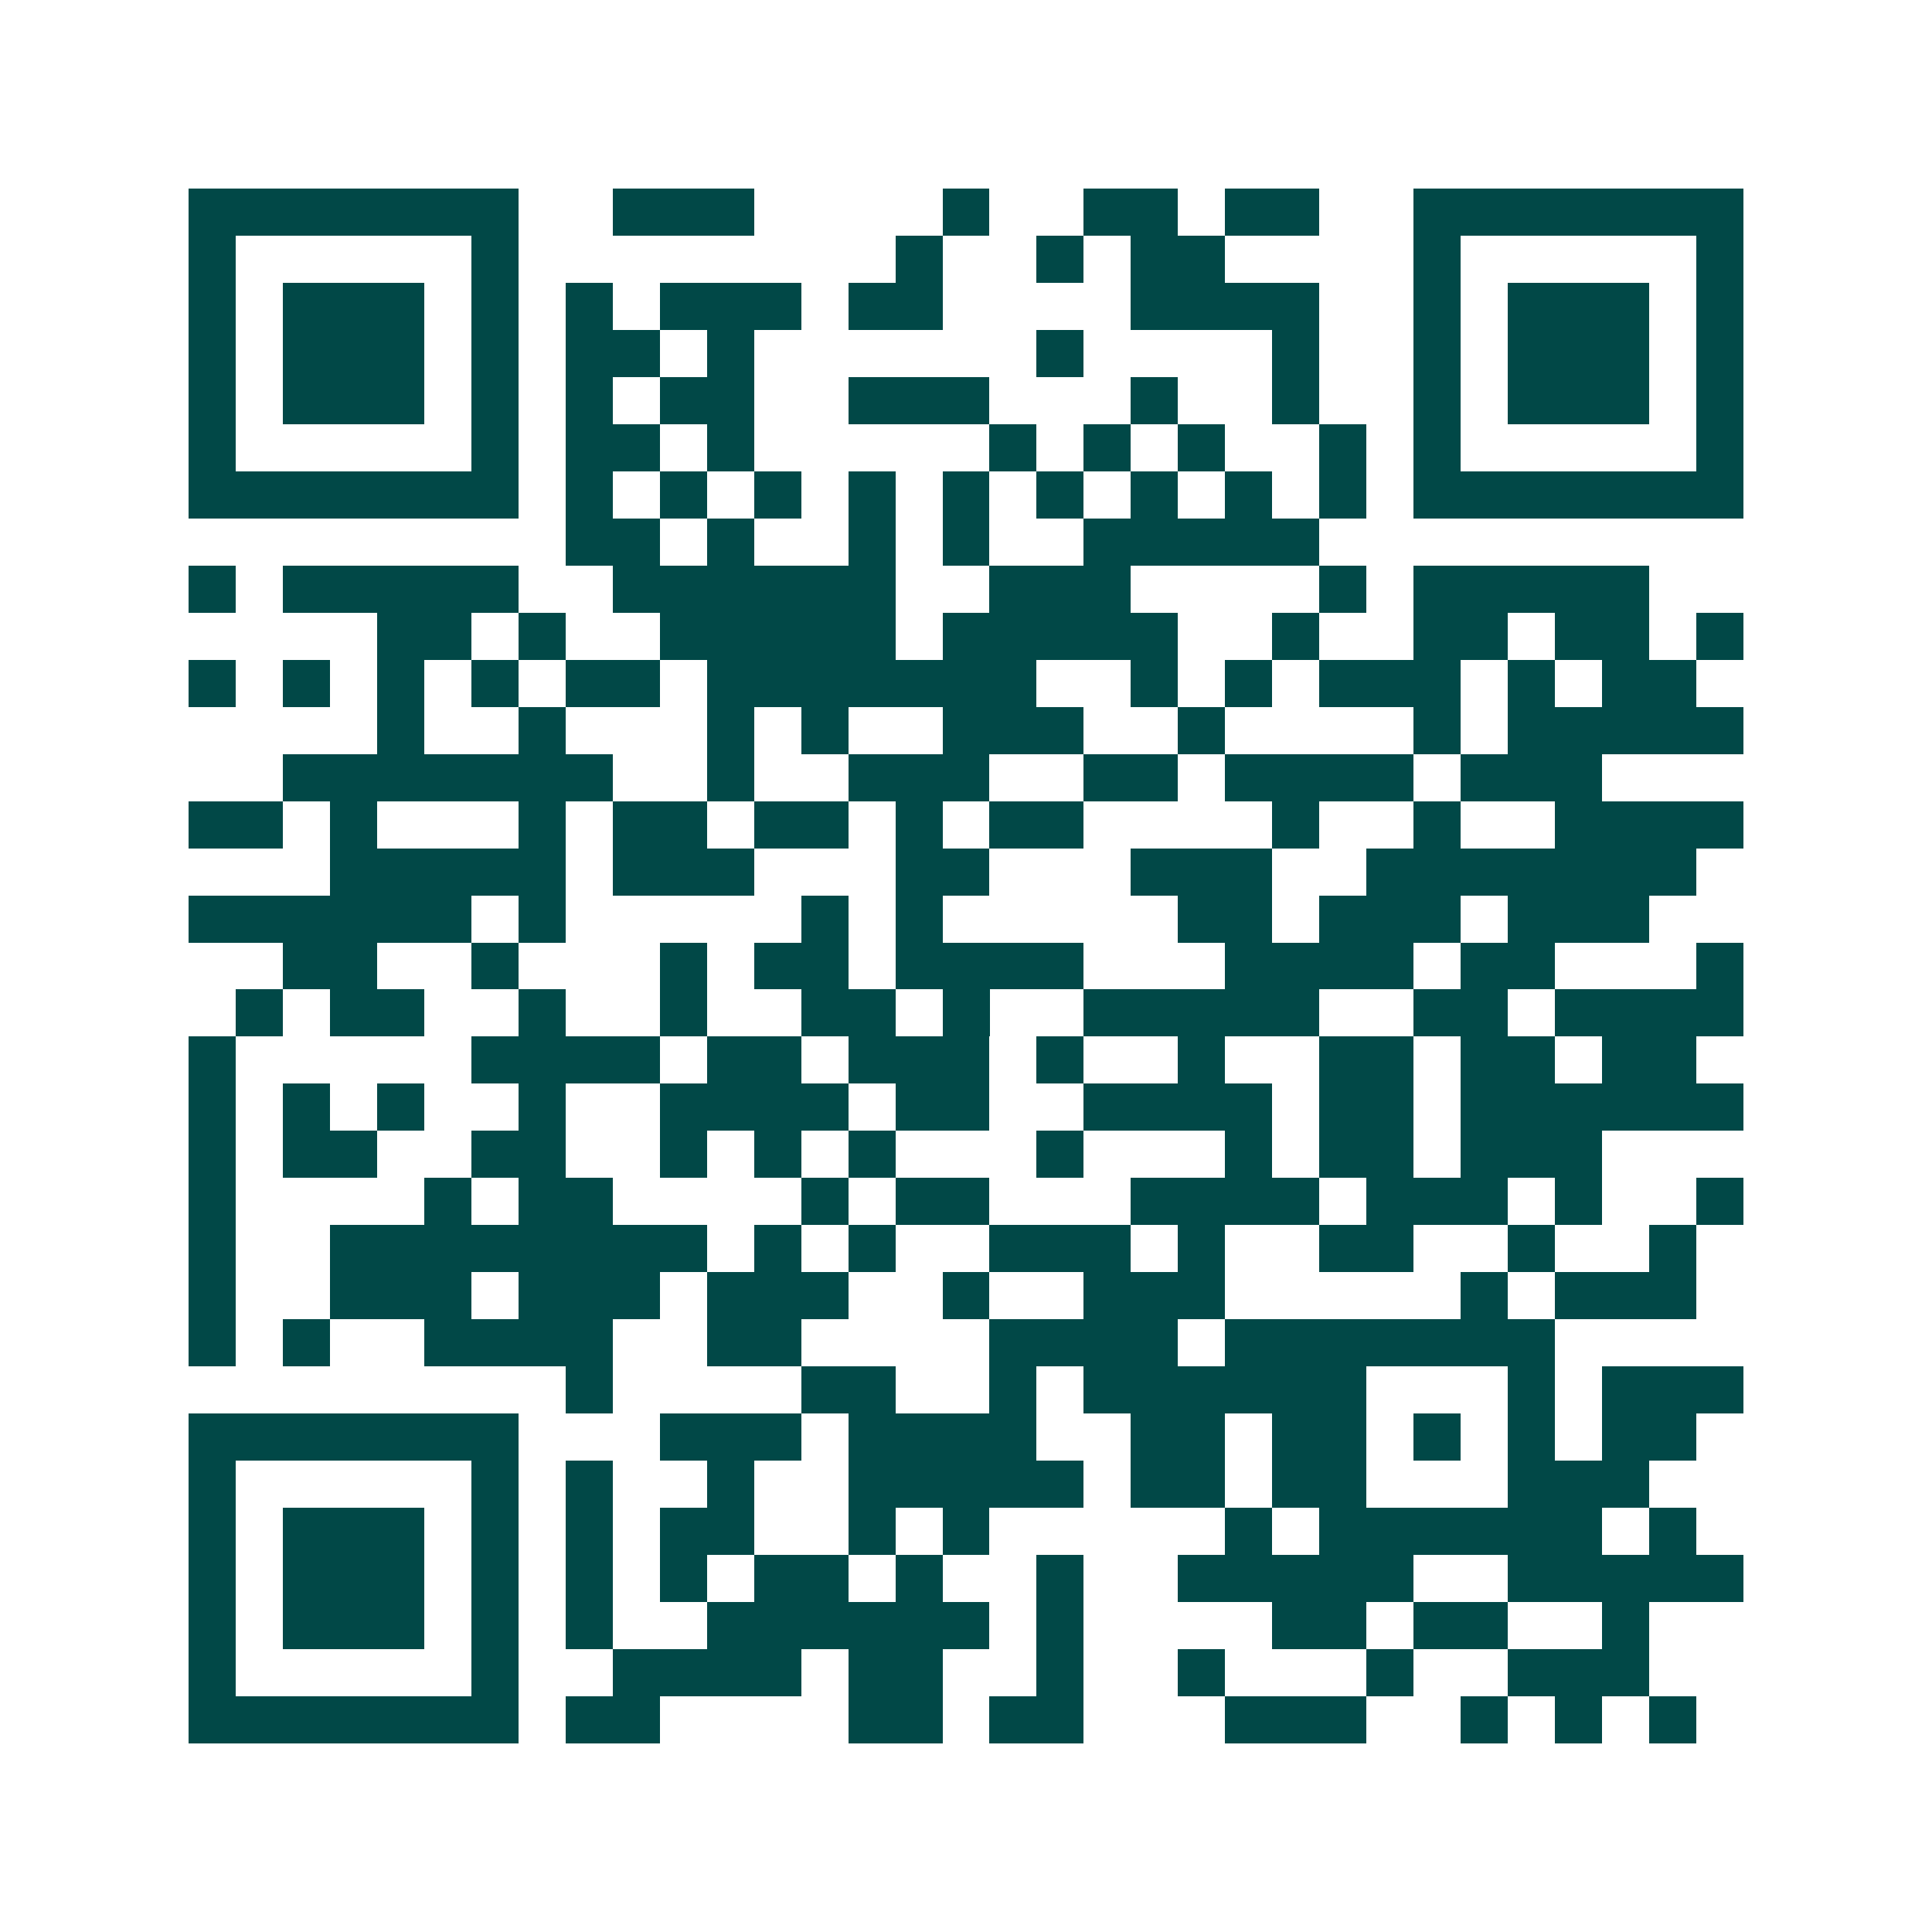 <svg xmlns="http://www.w3.org/2000/svg" width="200" height="200" viewBox="0 0 41 41" shape-rendering="crispEdges"><path fill="#ffffff" d="M0 0h41v41H0z"/><path stroke="#014847" d="M4 4.5h7m2 0h3m4 0h1m2 0h2m1 0h2m2 0h7M4 5.5h1m5 0h1m8 0h1m2 0h1m1 0h2m4 0h1m5 0h1M4 6.5h1m1 0h3m1 0h1m1 0h1m1 0h3m1 0h2m4 0h4m2 0h1m1 0h3m1 0h1M4 7.5h1m1 0h3m1 0h1m1 0h2m1 0h1m6 0h1m4 0h1m2 0h1m1 0h3m1 0h1M4 8.5h1m1 0h3m1 0h1m1 0h1m1 0h2m2 0h3m3 0h1m2 0h1m2 0h1m1 0h3m1 0h1M4 9.5h1m5 0h1m1 0h2m1 0h1m5 0h1m1 0h1m1 0h1m2 0h1m1 0h1m5 0h1M4 10.5h7m1 0h1m1 0h1m1 0h1m1 0h1m1 0h1m1 0h1m1 0h1m1 0h1m1 0h1m1 0h7M12 11.5h2m1 0h1m2 0h1m1 0h1m2 0h5M4 12.5h1m1 0h5m2 0h6m2 0h3m4 0h1m1 0h5M8 13.5h2m1 0h1m2 0h5m1 0h5m2 0h1m2 0h2m1 0h2m1 0h1M4 14.5h1m1 0h1m1 0h1m1 0h1m1 0h2m1 0h7m2 0h1m1 0h1m1 0h3m1 0h1m1 0h2M8 15.5h1m2 0h1m3 0h1m1 0h1m2 0h3m2 0h1m4 0h1m1 0h5M6 16.5h7m2 0h1m2 0h3m2 0h2m1 0h4m1 0h3M4 17.5h2m1 0h1m3 0h1m1 0h2m1 0h2m1 0h1m1 0h2m4 0h1m2 0h1m2 0h4M7 18.5h5m1 0h3m3 0h2m3 0h3m2 0h7M4 19.5h6m1 0h1m5 0h1m1 0h1m5 0h2m1 0h3m1 0h3M6 20.5h2m2 0h1m3 0h1m1 0h2m1 0h4m3 0h4m1 0h2m3 0h1M5 21.5h1m1 0h2m2 0h1m2 0h1m2 0h2m1 0h1m2 0h5m2 0h2m1 0h4M4 22.5h1m5 0h4m1 0h2m1 0h3m1 0h1m2 0h1m2 0h2m1 0h2m1 0h2M4 23.5h1m1 0h1m1 0h1m2 0h1m2 0h4m1 0h2m2 0h4m1 0h2m1 0h6M4 24.5h1m1 0h2m2 0h2m2 0h1m1 0h1m1 0h1m3 0h1m3 0h1m1 0h2m1 0h3M4 25.5h1m4 0h1m1 0h2m4 0h1m1 0h2m3 0h4m1 0h3m1 0h1m2 0h1M4 26.5h1m2 0h8m1 0h1m1 0h1m2 0h3m1 0h1m2 0h2m2 0h1m2 0h1M4 27.5h1m2 0h3m1 0h3m1 0h3m2 0h1m2 0h3m5 0h1m1 0h3M4 28.5h1m1 0h1m2 0h4m2 0h2m4 0h4m1 0h7M12 29.5h1m4 0h2m2 0h1m1 0h6m3 0h1m1 0h3M4 30.5h7m3 0h3m1 0h4m2 0h2m1 0h2m1 0h1m1 0h1m1 0h2M4 31.5h1m5 0h1m1 0h1m2 0h1m2 0h5m1 0h2m1 0h2m3 0h3M4 32.5h1m1 0h3m1 0h1m1 0h1m1 0h2m2 0h1m1 0h1m5 0h1m1 0h6m1 0h1M4 33.5h1m1 0h3m1 0h1m1 0h1m1 0h1m1 0h2m1 0h1m2 0h1m2 0h5m2 0h5M4 34.5h1m1 0h3m1 0h1m1 0h1m2 0h6m1 0h1m4 0h2m1 0h2m2 0h1M4 35.5h1m5 0h1m2 0h4m1 0h2m2 0h1m2 0h1m3 0h1m2 0h3M4 36.5h7m1 0h2m4 0h2m1 0h2m3 0h3m2 0h1m1 0h1m1 0h1"/></svg>
